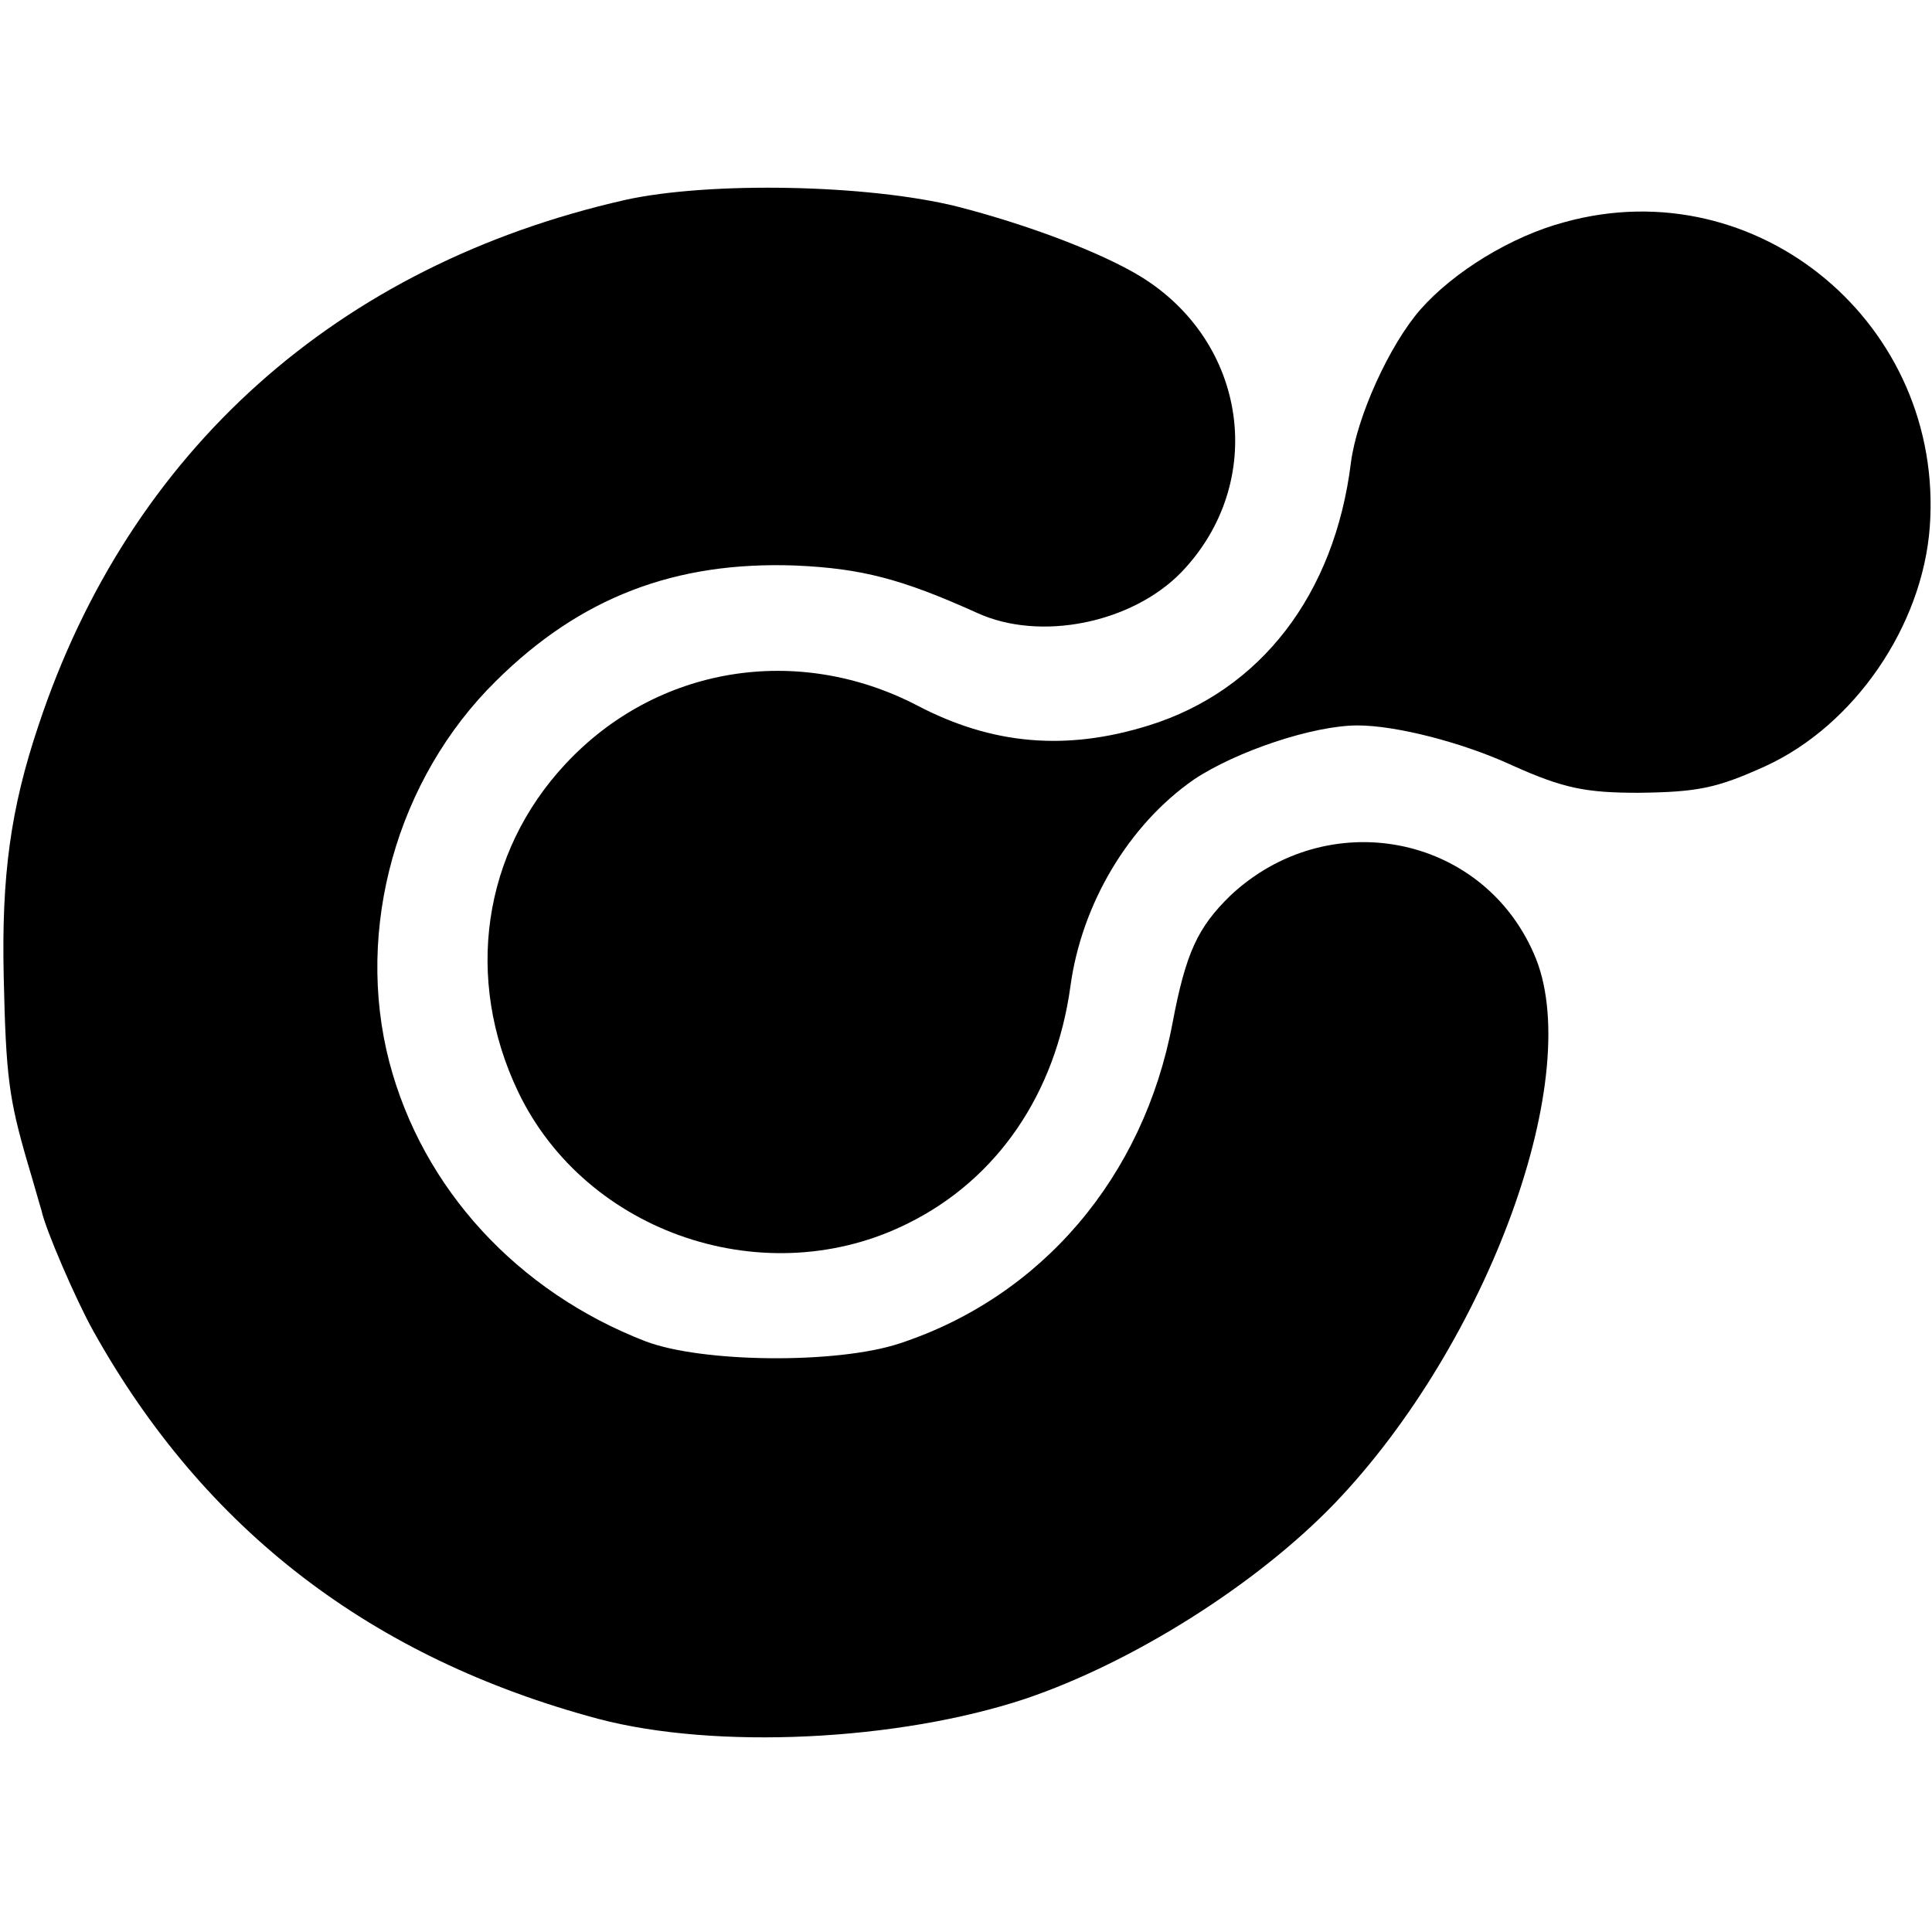 <?xml version="1.0" standalone="no"?>
<!DOCTYPE svg PUBLIC "-//W3C//DTD SVG 20010904//EN"
 "http://www.w3.org/TR/2001/REC-SVG-20010904/DTD/svg10.dtd">
<svg version="1.0" xmlns="http://www.w3.org/2000/svg"
 width="261pt" height="261pt" viewBox="0 0 261 261"
 preserveAspectRatio="xMidYMid meet">
<g transform="translate(0,261) scale(0.1,-0.1)"
fill="#000000" stroke="none">
<path d="M845 2340 c-389 -88 -670 -339 -793 -710 -38 -113 -50 -204 -47 -339
3 -135 7 -165 32 -251 9 -30 17 -59 19 -65 5 -25 47 -122 70 -163 150 -269
376 -442 682 -524 159 -42 405 -30 577 27 145 49 312 154 418 264 208 217 341
582 269 743 -71 162 -279 201 -410 78 -44 -43 -60 -77 -78 -172 -39 -208 -177
-370 -369 -433 -85 -28 -267 -26 -343 3 -173 67 -301 206 -346 377 -47 180 10
383 144 515 114 113 242 162 405 156 89 -4 143 -18 245 -64 85 -39 209 -14
276 55 116 121 90 311 -56 400 -53 32 -150 69 -247 94 -121 30 -334 34 -448 9z"/>
<path d="M2114 2310 c-72 -19 -150 -67 -195 -118 -42 -48 -86 -145 -94 -207
-22 -178 -122 -308 -273 -355 -112 -35 -212 -26 -313 27 -162 84 -352 53 -475
-79 -112 -120 -137 -290 -64 -443 92 -192 336 -274 528 -177 120 60 198 175
218 319 15 112 79 219 167 280 57 38 161 73 221 73 52 0 142 -23 209 -54 69
-31 99 -37 171 -37 79 1 105 6 171 36 120 55 212 189 222 323 20 273 -232 484
-493 412z"/>
</g>
</svg>
